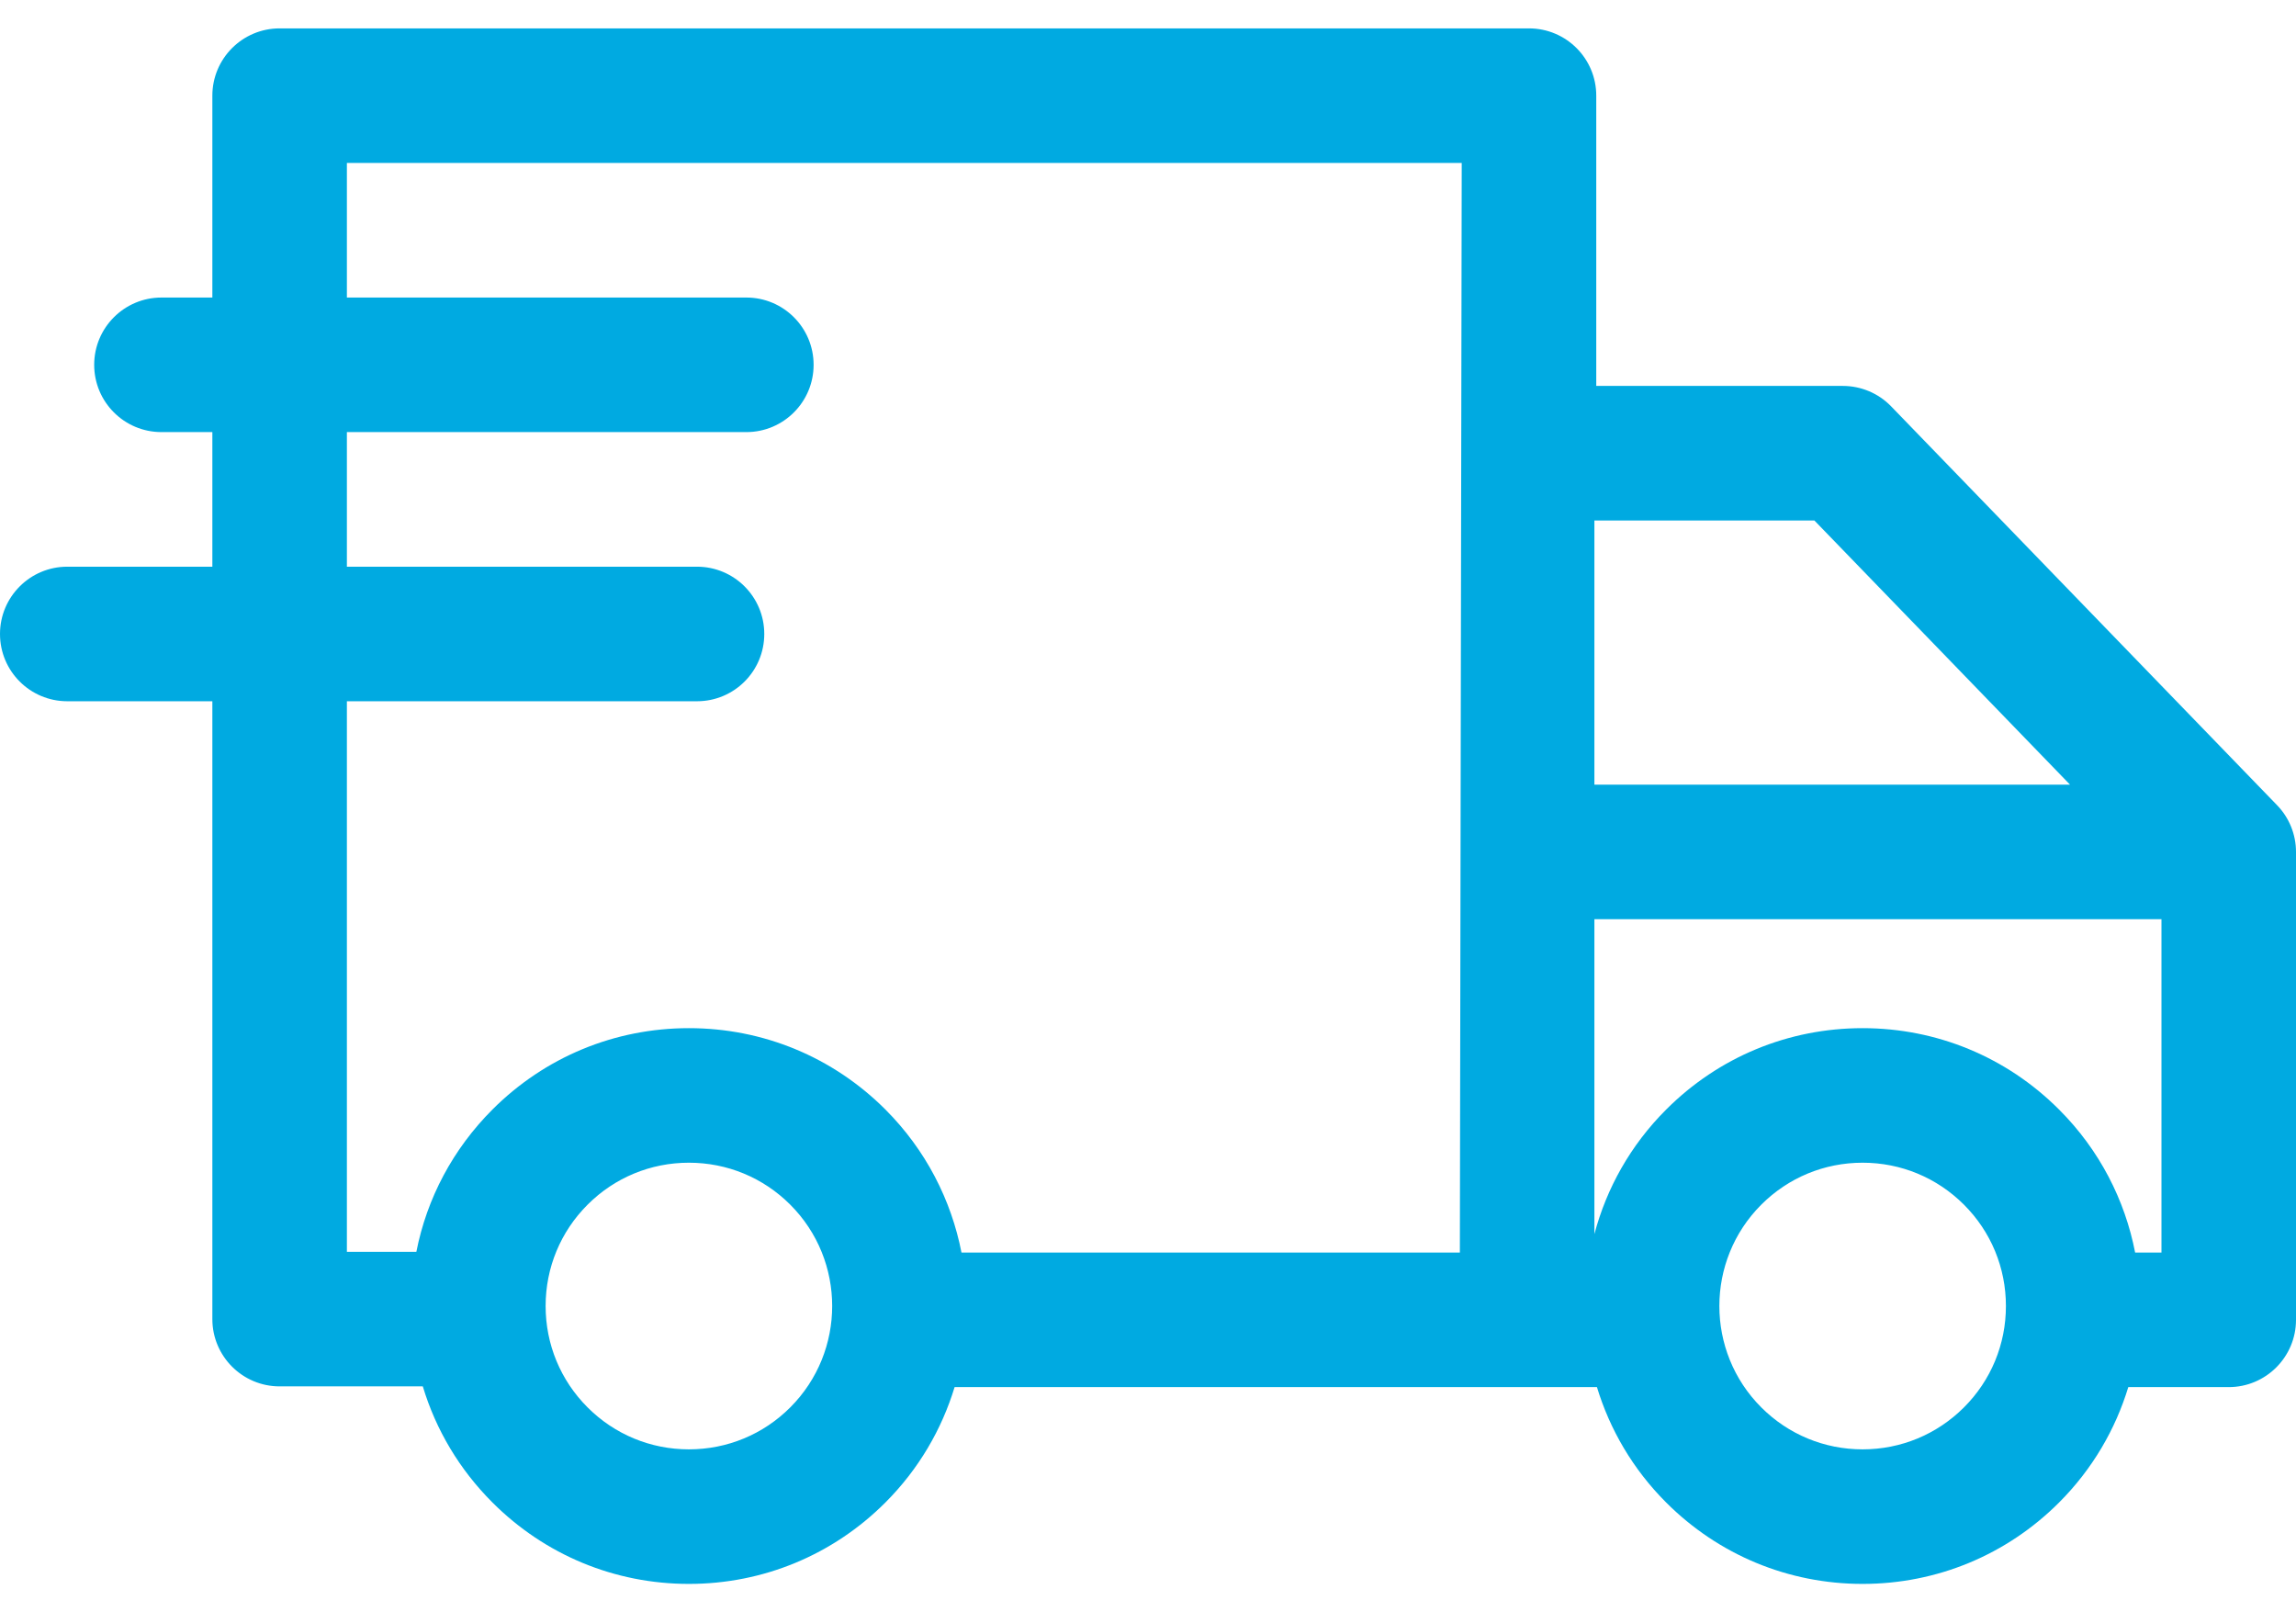 <?xml version="1.0" encoding="UTF-8"?>
<svg xmlns="http://www.w3.org/2000/svg" width="47" height="33" viewBox="0 0 47 33" fill="none">
  <path d="M46.612 16.48L38.713 8.318C38.454 8.05 38.097 7.899 37.724 7.899H32.676V1.958C32.676 1.198 32.06 0.581 31.299 0.581H5.724C4.964 0.581 4.347 1.198 4.347 1.958V6.09H3.305C2.545 6.09 1.928 6.707 1.928 7.467C1.928 8.228 2.545 8.844 3.305 8.844H4.347V11.599H1.377C0.617 11.599 0 12.216 0 12.976C0 13.737 0.617 14.353 1.377 14.353H4.347V26.999C4.347 27.759 4.964 28.376 5.724 28.376H8.655C8.922 29.264 9.406 30.079 10.081 30.753C11.155 31.827 12.583 32.419 14.102 32.419C15.622 32.419 17.05 31.827 18.124 30.753C18.807 30.07 19.278 29.256 19.541 28.391H32.69C32.953 29.256 33.424 30.07 34.107 30.753C35.181 31.827 36.609 32.419 38.128 32.419C39.648 32.419 41.076 31.827 42.15 30.753C42.833 30.07 43.304 29.256 43.567 28.391H45.623C46.383 28.391 47 27.774 47 27.014V17.437C47 17.08 46.861 16.736 46.612 16.48ZM42.374 16.06H32.638V10.653H37.141L42.374 16.06ZM7.101 14.353H14.268C15.029 14.353 15.645 13.737 15.645 12.976C15.645 12.216 15.029 11.599 14.268 11.599H7.101V8.844H15.278C16.039 8.844 16.655 8.227 16.655 7.467C16.655 6.707 16.039 6.09 15.278 6.09H7.101V3.335H15.278H29.922L29.884 25.637H19.682C19.473 24.564 18.954 23.539 18.124 22.709C17.05 21.635 15.622 21.044 14.102 21.044C12.583 21.044 11.155 21.635 10.081 22.709C9.273 23.517 8.738 24.525 8.523 25.622H7.101V14.353ZM16.177 28.806C15.623 29.36 14.886 29.665 14.102 29.665C13.319 29.665 12.582 29.36 12.028 28.806C11.474 28.252 11.169 27.515 11.169 26.731C11.169 25.948 11.474 25.211 12.028 24.657C12.582 24.103 13.319 23.798 14.102 23.798C14.886 23.798 15.623 24.103 16.177 24.657C17.321 25.801 17.321 27.662 16.177 28.806ZM40.203 28.806C39.648 29.36 38.912 29.665 38.128 29.665C37.345 29.665 36.608 29.36 36.054 28.806C34.91 27.662 34.91 25.801 36.054 24.657C36.608 24.103 37.345 23.798 38.128 23.798C38.912 23.798 39.648 24.103 40.203 24.657C40.757 25.211 41.062 25.948 41.062 26.732C41.062 27.515 40.757 28.252 40.203 28.806ZM43.707 25.637C43.499 24.564 42.98 23.539 42.15 22.71C41.076 21.635 39.647 21.044 38.128 21.044C36.609 21.044 35.181 21.635 34.107 22.71C33.375 23.441 32.886 24.324 32.638 25.259V18.814H44.246V25.637H43.707Z" fill="#00AAE1"></path>
</svg>
